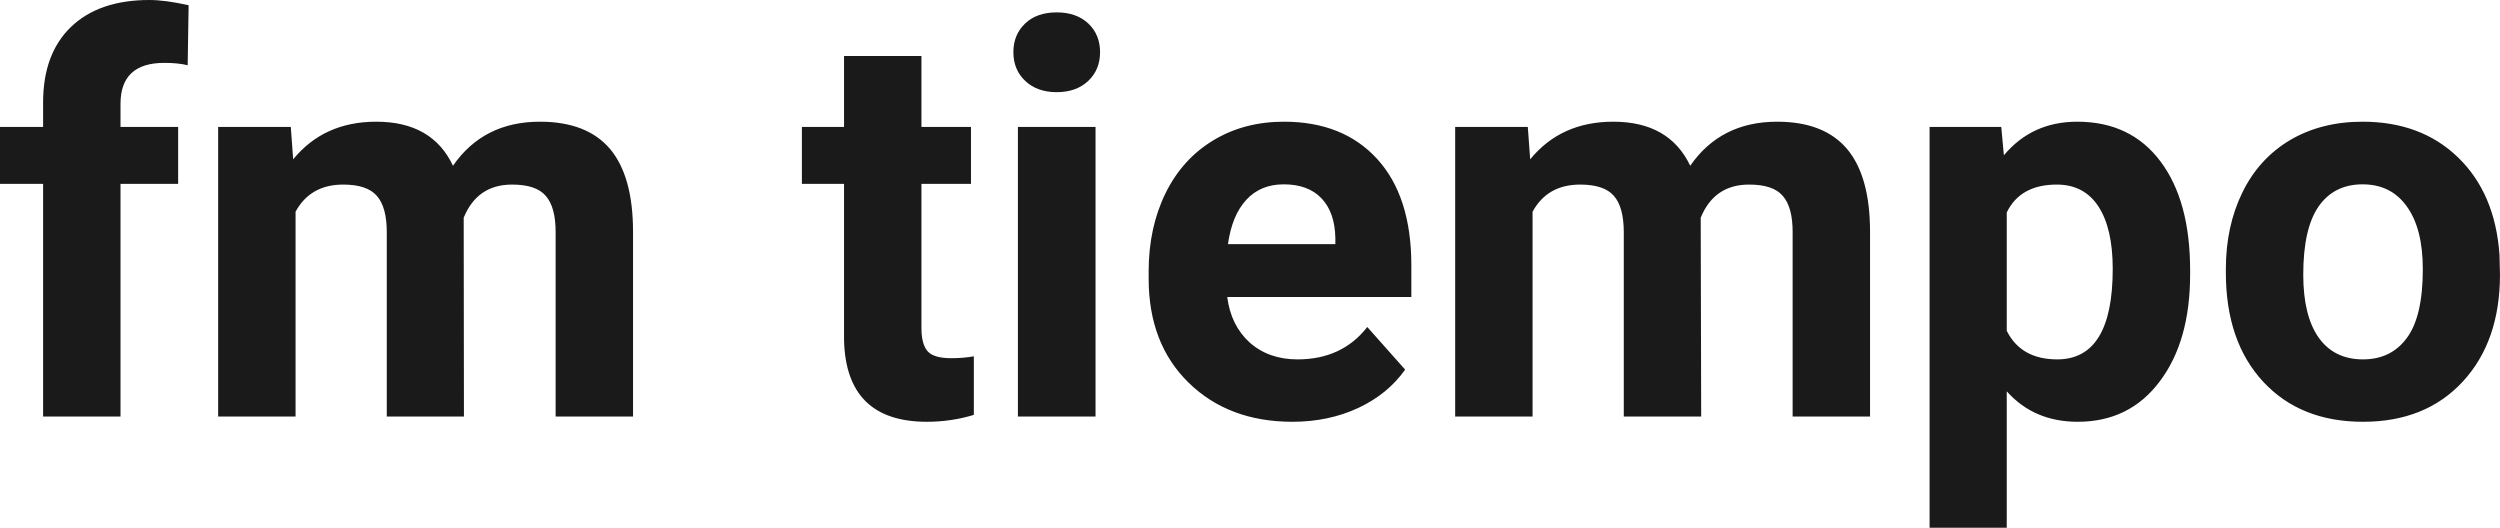 <?xml version="1.0" encoding="UTF-8" standalone="yes"?>
<svg xmlns="http://www.w3.org/2000/svg" width="100%" height="100%" viewBox="0 0 104.971 22.158" fill="rgb(26, 26, 26)">
  <path d="M5.06 17.49L1.81 17.49L1.81 7.72L0 7.72L0 5.33L1.81 5.33L1.81 4.30Q1.81 2.26 2.98 1.13Q4.16 0 6.27 0L6.27 0Q6.94 0 7.92 0.22L7.92 0.22L7.88 2.74Q7.48 2.64 6.90 2.64L6.90 2.64Q5.06 2.64 5.06 4.36L5.06 4.36L5.06 5.33L7.48 5.33L7.48 7.72L5.06 7.72L5.06 17.49ZM9.16 5.33L12.21 5.33L12.31 6.69Q13.60 5.11 15.80 5.11L15.80 5.11Q18.15 5.11 19.02 6.96L19.02 6.96Q20.30 5.11 22.67 5.11L22.67 5.11Q24.65 5.11 25.62 6.26Q26.58 7.41 26.58 9.73L26.58 9.73L26.58 17.49L23.33 17.49L23.33 9.74Q23.33 8.70 22.92 8.23Q22.52 7.75 21.50 7.75L21.50 7.75Q20.04 7.75 19.47 9.14L19.47 9.14L19.48 17.49L16.24 17.49L16.24 9.75Q16.24 8.69 15.82 8.22Q15.41 7.75 14.41 7.75L14.41 7.75Q13.03 7.75 12.41 8.89L12.41 8.89L12.41 17.49L9.16 17.49L9.16 5.33ZM35.44 2.35L38.69 2.35L38.69 5.33L40.77 5.33L40.77 7.72L38.69 7.72L38.69 13.78Q38.69 14.45 38.95 14.75Q39.21 15.04 39.94 15.04L39.94 15.04Q40.47 15.04 40.89 14.96L40.89 14.96L40.89 17.42Q39.94 17.71 38.92 17.71L38.92 17.71Q35.51 17.71 35.44 14.26L35.44 14.26L35.44 7.72L33.67 7.72L33.67 5.33L35.44 5.33L35.44 2.35ZM46 5.33L46 17.49L42.74 17.49L42.74 5.33L46 5.33ZM42.55 2.19L42.55 2.19Q42.55 1.46 43.04 0.99Q43.53 0.52 44.37 0.52L44.37 0.52Q45.20 0.52 45.70 0.99Q46.19 1.46 46.19 2.19L46.19 2.19Q46.19 2.93 45.69 3.40Q45.19 3.87 44.37 3.87Q43.55 3.87 43.05 3.40Q42.55 2.93 42.55 2.19ZM54.27 17.71L54.27 17.71Q51.59 17.71 49.91 16.07Q48.23 14.43 48.23 11.70L48.23 11.70L48.23 11.39Q48.23 9.56 48.94 8.11Q49.65 6.67 50.95 5.89Q52.24 5.11 53.91 5.11L53.91 5.11Q56.40 5.11 57.83 6.68Q59.26 8.25 59.26 11.14L59.26 11.14L59.26 12.47L51.53 12.47Q51.68 13.66 52.47 14.38Q53.27 15.09 54.48 15.09L54.48 15.09Q56.35 15.09 57.41 13.73L57.41 13.73L59.00 15.52Q58.27 16.55 57.03 17.13Q55.78 17.71 54.27 17.71ZM53.90 7.74L53.90 7.74Q52.93 7.74 52.33 8.39Q51.73 9.04 51.56 10.25L51.56 10.25L56.07 10.25L56.07 10.00Q56.05 8.92 55.49 8.33Q54.93 7.74 53.90 7.74ZM61.10 5.33L64.15 5.33L64.25 6.69Q65.54 5.11 67.74 5.11L67.74 5.11Q70.09 5.11 70.97 6.96L70.97 6.96Q72.25 5.11 74.62 5.11L74.62 5.11Q76.59 5.11 77.56 6.26Q78.52 7.41 78.52 9.73L78.52 9.73L78.52 17.49L75.27 17.49L75.27 9.74Q75.27 8.70 74.86 8.23Q74.46 7.75 73.44 7.75L73.44 7.75Q71.98 7.75 71.41 9.14L71.41 9.14L71.43 17.49L68.18 17.49L68.18 9.75Q68.18 8.69 67.76 8.22Q67.35 7.75 66.35 7.75L66.35 7.75Q64.97 7.75 64.35 8.89L64.35 8.89L64.35 17.49L61.10 17.49L61.10 5.33ZM91.96 11.35L91.96 11.52Q91.96 14.33 90.68 16.02Q89.41 17.71 87.24 17.71L87.24 17.71Q85.40 17.71 84.26 16.43L84.26 16.43L84.26 22.16L81.02 22.16L81.02 5.33L84.03 5.33L84.14 6.52Q85.32 5.11 87.22 5.11L87.22 5.11Q89.46 5.11 90.71 6.77Q91.96 8.43 91.96 11.35L91.96 11.35ZM88.71 11.29L88.71 11.29Q88.71 9.59 88.11 8.67Q87.51 7.75 86.36 7.75L86.36 7.75Q84.83 7.75 84.26 8.92L84.26 8.92L84.26 13.89Q84.86 15.09 86.38 15.09L86.38 15.09Q88.71 15.09 88.71 11.29ZM93.46 11.44L93.46 11.30Q93.46 9.49 94.16 8.07Q94.85 6.66 96.16 5.88Q97.47 5.11 99.20 5.11L99.20 5.11Q101.66 5.11 103.21 6.61Q104.77 8.12 104.95 10.70L104.95 10.70L104.97 11.53Q104.97 14.33 103.41 16.02Q101.85 17.71 99.22 17.71Q96.59 17.71 95.03 16.03Q93.46 14.34 93.46 11.44L93.46 11.44ZM96.71 11.53L96.71 11.53Q96.71 13.26 97.36 14.18Q98.01 15.09 99.22 15.09L99.22 15.09Q100.40 15.09 101.06 14.19Q101.73 13.29 101.73 11.30L101.73 11.30Q101.73 9.60 101.06 8.67Q100.40 7.74 99.20 7.74L99.20 7.74Q98.01 7.74 97.36 8.66Q96.71 9.59 96.71 11.53Z" preserveAspectRatio="none"/>
</svg>